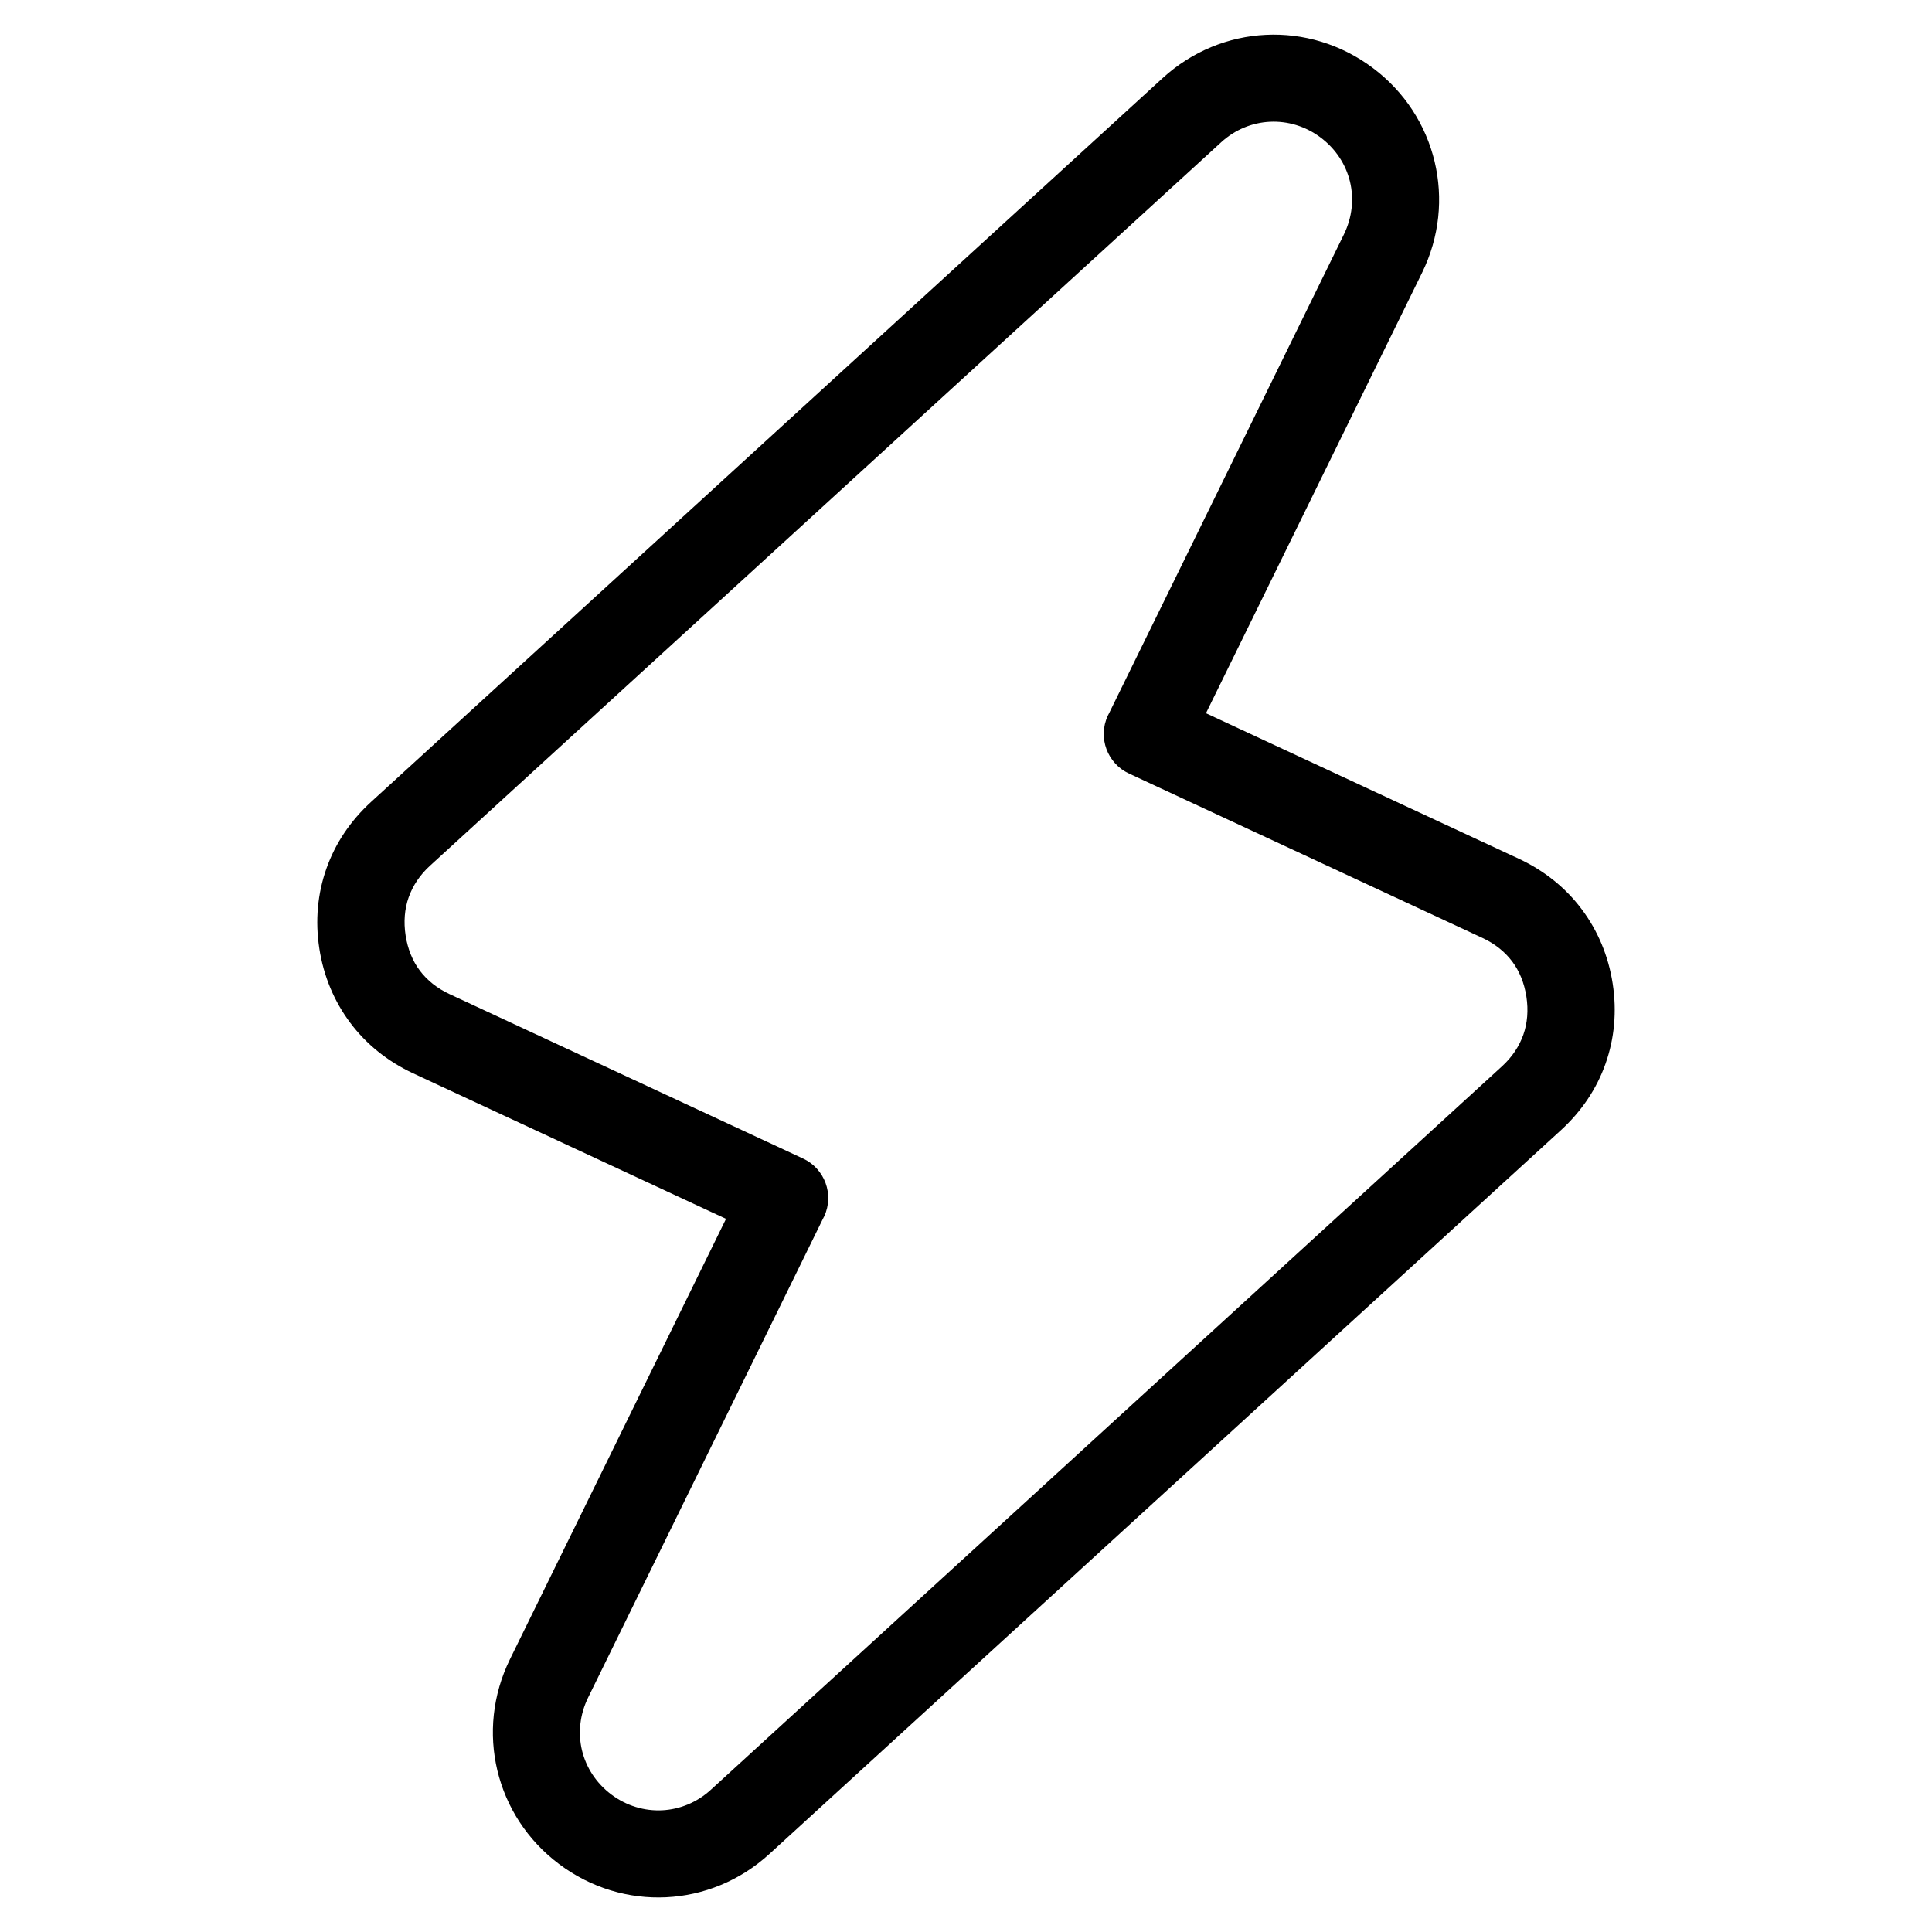 <?xml version="1.0" encoding="UTF-8"?>
<!-- Uploaded to: ICON Repo, www.iconrepo.com, Generator: ICON Repo Mixer Tools -->
<svg fill="#000000" width="800px" height="800px" version="1.1" viewBox="144 144 512 512" xmlns="http://www.w3.org/2000/svg">
 <path d="m263.16 407.46 93.617 43.543c5.789 2.676 8.328 9.539 5.652 15.324-0.152 0.316-0.301 0.621-0.469 0.922l-62.105 126.63c-2.223 4.535-2.707 9.477-1.617 14.012 1.09 4.504 3.75 8.66 7.785 11.684 4.035 3.023 8.781 4.398 13.438 4.172 4.641-0.227 9.234-2.055 12.938-5.457l209.67-191.73c2.644-2.418 4.535-5.262 5.637-8.375 1.074-3.055 1.359-6.469 0.801-10.082-0.559-3.613-1.844-6.758-3.777-9.324-1.934-2.57-4.594-4.699-7.891-6.227l-93.617-43.543c-5.789-2.676-8.328-9.539-5.652-15.324 0.152-0.316 0.301-0.621 0.469-0.922l62.105-126.63c2.223-4.535 2.707-9.477 1.617-14.012-1.09-4.504-3.75-8.66-7.785-11.684s-8.781-4.398-13.438-4.172-9.234 2.055-12.938 5.457l-209.67 191.73c-2.644 2.418-4.535 5.262-5.637 8.375-1.074 3.055-1.359 6.469-0.801 10.082 0.559 3.598 1.844 6.758 3.777 9.324 1.934 2.57 4.594 4.699 7.891 6.227zm73.246 59.551-82.918-38.57c-6.769-3.16-12.41-7.707-16.656-13.375-4.262-5.684-7.074-12.348-8.207-19.711-1.133-7.359-0.469-14.539 1.891-21.207 2.328-6.606 6.332-12.621 11.879-17.684l209.67-191.73c7.828-7.164 17.52-11.035 27.402-11.504 9.855-0.484 19.875 2.418 28.355 8.781 8.465 6.332 14.055 15.16 16.367 24.805 2.297 9.598 1.328 19.965-3.324 29.457l-57.27 116.74 82.918 38.57c6.769 3.16 12.41 7.707 16.656 13.375 4.262 5.684 7.074 12.348 8.207 19.711 1.133 7.359 0.469 14.523-1.891 21.207-2.328 6.606-6.332 12.621-11.879 17.684l-209.67 191.73c-7.828 7.164-17.531 11.035-27.402 11.504-9.855 0.484-19.875-2.418-28.355-8.781-8.465-6.348-14.055-15.16-16.367-24.805-2.297-9.598-1.328-19.965 3.324-29.473l57.27-116.74z"/>
</svg>